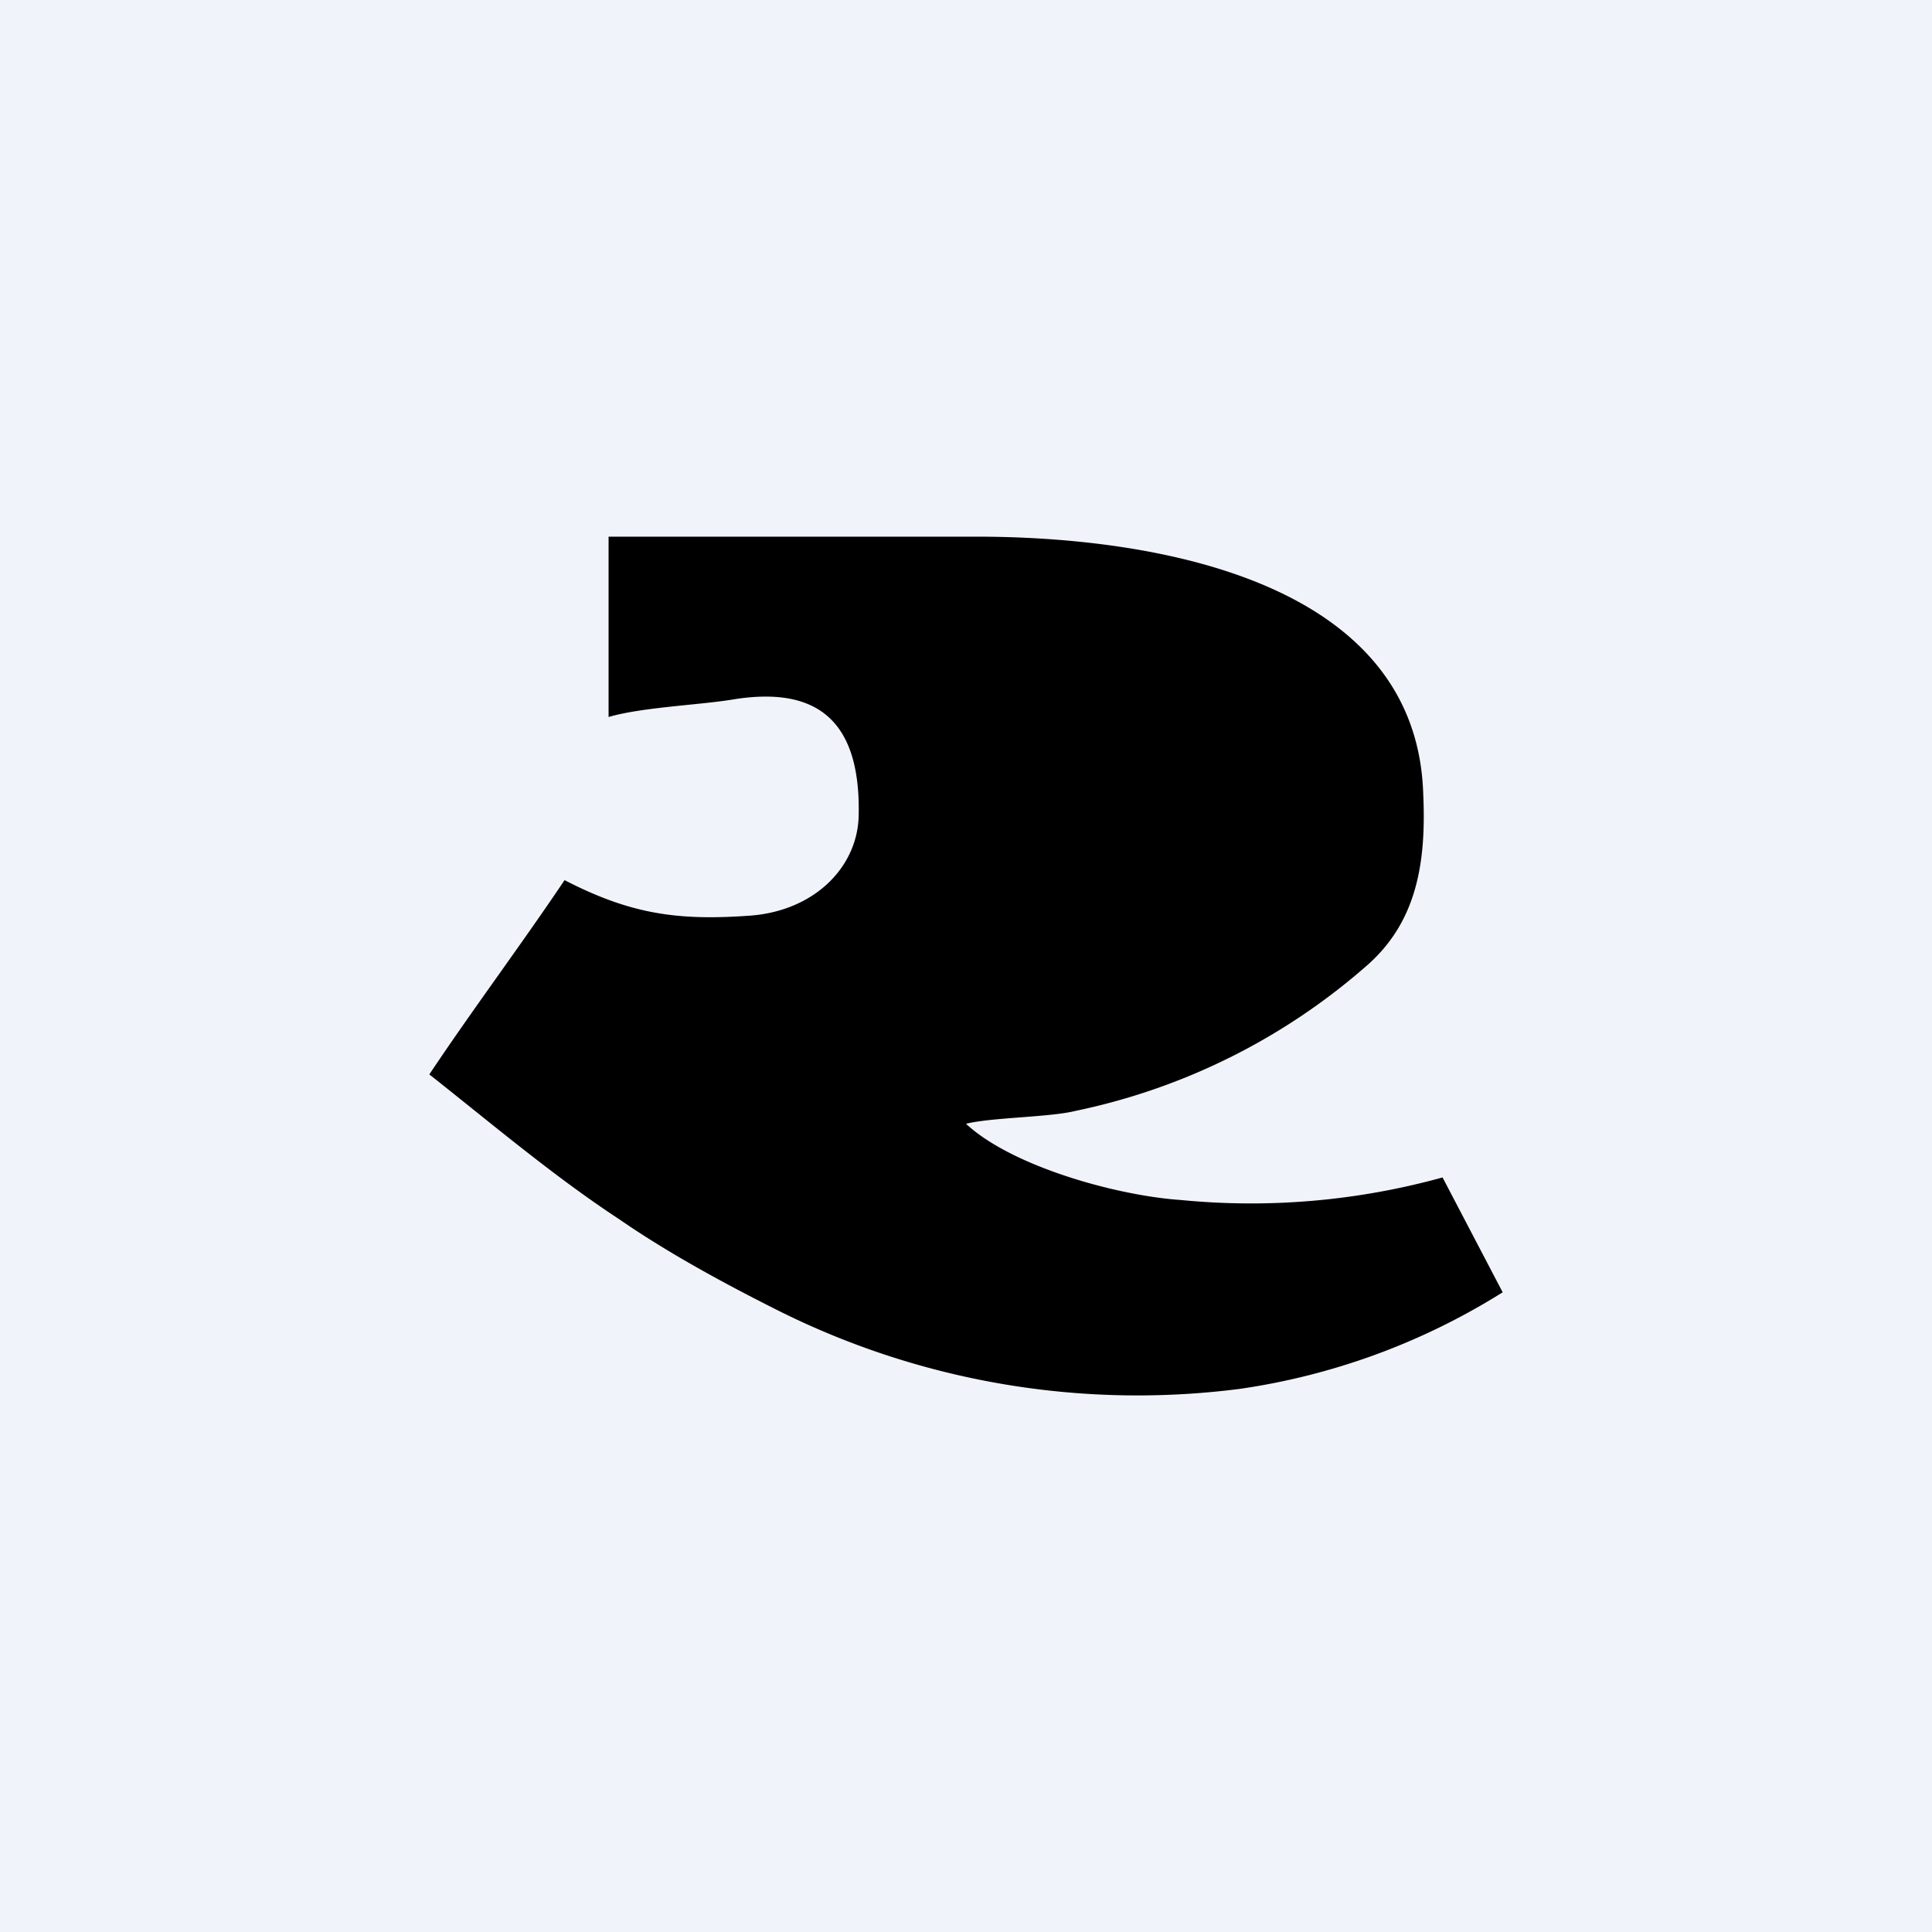 <!-- by TradingView --><svg width="18" height="18" viewBox="0 0 18 18" xmlns="http://www.w3.org/2000/svg"><path fill="#F0F3FA" d="M0 0h18v18H0z"/><path d="M9 10.47c.43.4 1.41.67 2 .71a6.7 6.7 0 0 0 2.44-.21l.56 1.07a6.3 6.3 0 0 1-2.45.9 7.48 7.48 0 0 1-4.28-.72c-.58-.29-1.08-.57-1.5-.86-.61-.4-1.2-.9-1.77-1.35.4-.6.85-1.2 1.26-1.81.62.32 1.06.38 1.74.33.6-.05.99-.46 1-.93.02-.87-.37-1.22-1.19-1.08-.32.05-.83.07-1.14.16V5H9.1c1.59 0 4.1.38 4.16 2.4.03.66-.07 1.2-.53 1.6a5.95 5.95 0 0 1-2.71 1.35c-.24.06-.78.06-1.02.12Z"/></svg>